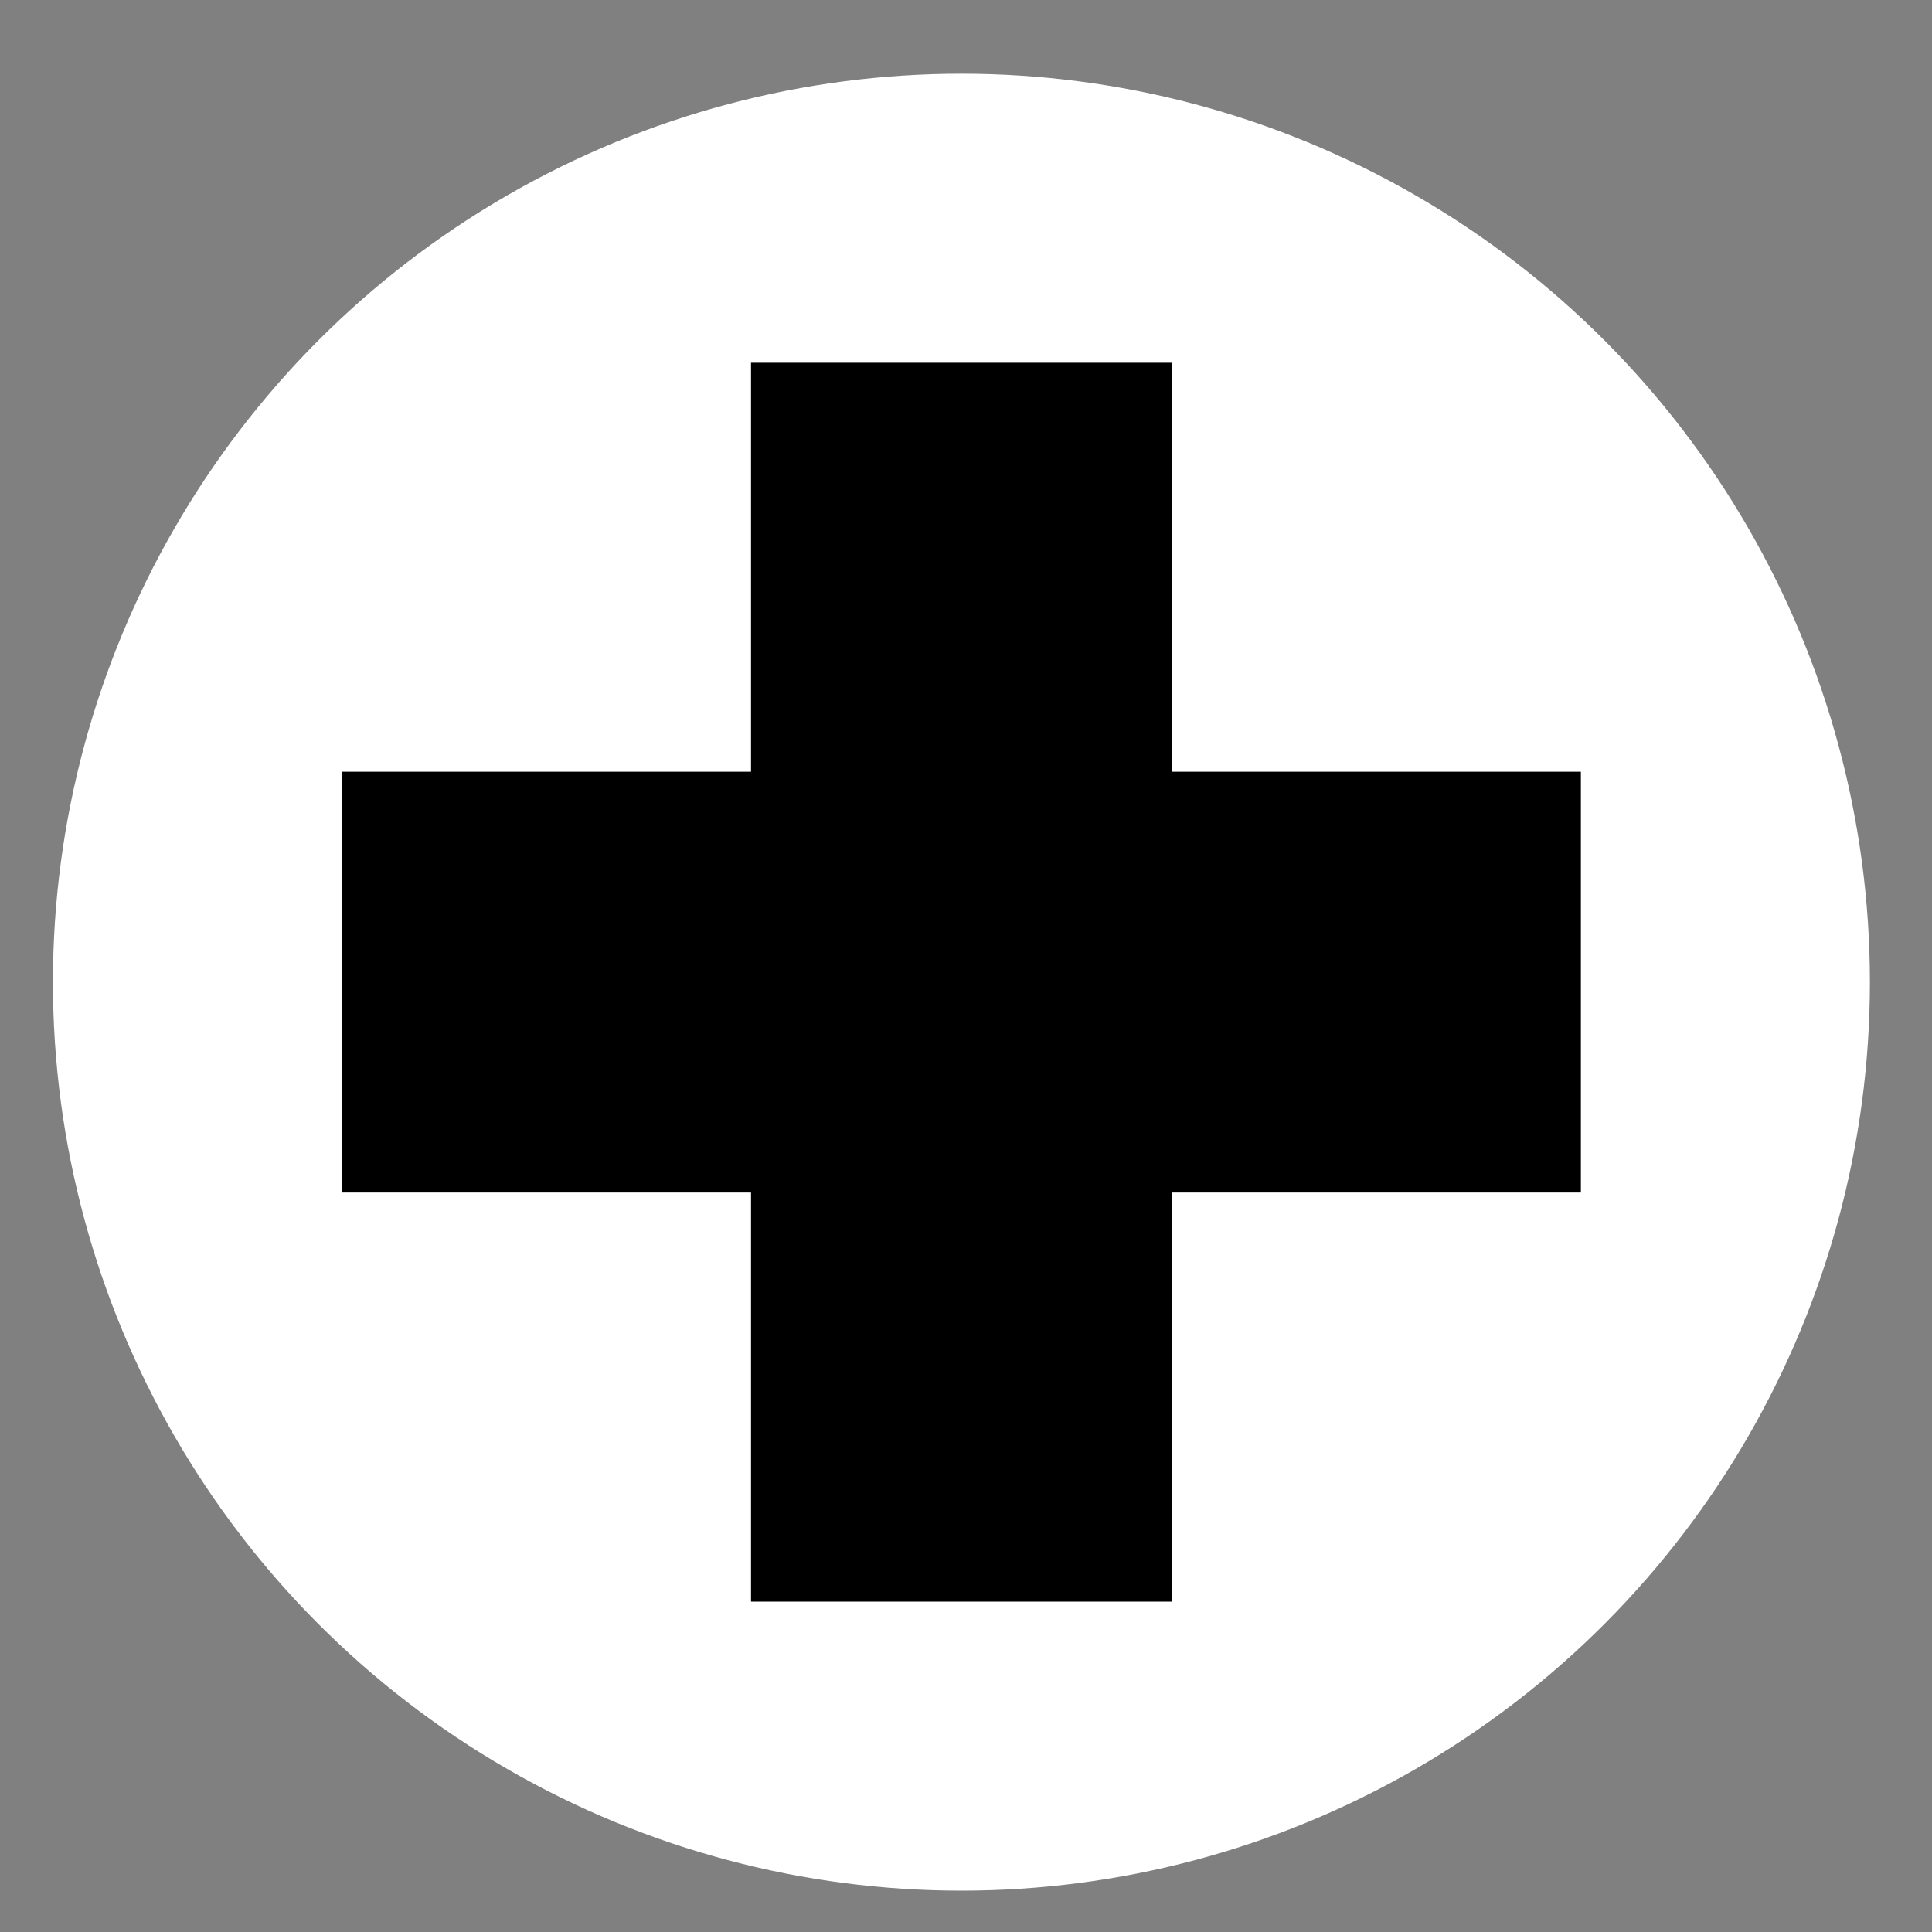 <?xml version="1.0" encoding="utf-8"?>
<!-- Generator: Adobe Illustrator 12.0.0, SVG Export Plug-In . SVG Version: 6.00 Build 51448)  -->
<!DOCTYPE svg PUBLIC "-//W3C//DTD SVG 1.1//EN" "http://www.w3.org/Graphics/SVG/1.1/DTD/svg11.dtd">
<svg  version="1.1" id="レイヤー_1" xmlns="http://www.w3.org/2000/svg" xmlns:xlink="http://www.w3.org/1999/xlink" width="70" height="70"
	 viewBox="-66.985 -8.162 70 70" overflow="visible" enable-background="new -66.985 -8.162 70 70" xml:space="preserve">
<rect x="-66.985" y="-8.162" width="70" height="70" fill="#808080" stroke="none"/>
<g id="レイヤー_1_1_">
</g>
<g>
	<circle fill="#FFFFFF" cx="-32.151" cy="27.424" r="32.916"/>
	<g>
		<rect x="-39.774" y="4.981" width="15.247" height="44.887"/>
		<rect x="-54.592" y="19.799" width="44.885" height="15.247"/>
	</g>
</g>
</svg>
